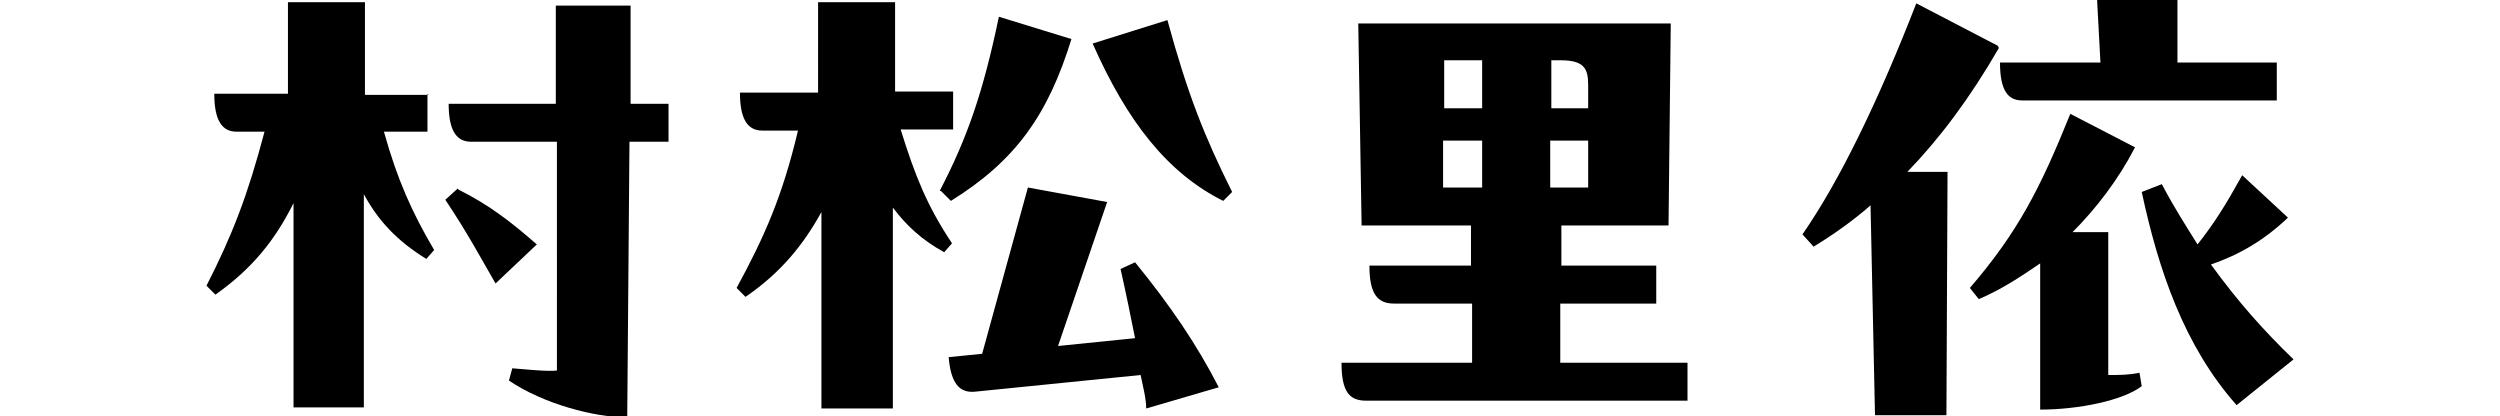 <?xml version="1.0" encoding="UTF-8"?>
<svg xmlns="http://www.w3.org/2000/svg" version="1.1" viewBox="0 0 224 37.3">
  <!-- Generator: Adobe Illustrator 28.7.3, SVG Export Plug-In . SVG Version: 1.2.0 Build 164)  -->
  <g>
    <g id="_レイヤー_2">
      <g id="_レイヤー_2-2">
        <g>
          <path d="M38.3,8.4v3.4h-3.9c1.2,4.3,2.5,7.2,4.5,10.6l-.7.8c-2.6-1.6-4.3-3.4-5.6-5.8v19.1h-6.3v-18.3c-1.6,3.2-3.6,5.8-7,8.2l-.8-.8c2.3-4.5,3.7-8.1,5.2-13.8h-2.5c-1.3,0-2-1-2-3.4h6.6V.2c0,0,6.9,0,6.9,0v8.3c0,0,5.7,0,5.7,0h0ZM41.1,17c2.8,1.4,4.7,2.9,7,4.9l-3.7,3.5c-1.5-2.6-2.5-4.5-4.5-7.5l1.1-1h0ZM56.4,9.3h3.5v3.4h-3.5l-.2,24.7c-2.9,0-7.5-1.2-10.6-3.3l.3-1.1c1.3.1,3.1.3,4,.2V12.7h-7.7c-1.3,0-2-1-2-3.4h9.6V.5s6.7,0,6.7,0c0,0,0,8.9,0,8.9Z"/>
          <path d="M85.3,11.6h-4.6c1.3,4.2,2.4,6.9,4.6,10.2l-.7.8c-2-1.1-3.4-2.4-4.6-4v18h-6.4v-17.6c-1.6,2.9-3.6,5.4-6.8,7.6l-.8-.8c2.5-4.6,4.1-8.2,5.5-14.1h-3.2c-1.3,0-2-1-2-3.4h7V.2s6.9,0,6.9,0v8s5.2,0,5.2,0v3.4h0ZM84.2,17.1c2.5-4.8,3.9-8.9,5.3-15.6l6.5,2c-2.1,6.8-5,10.9-10.8,14.5l-.9-.9h0ZM101.7,23.5c3.1,3.8,5.5,7.3,7.5,11.2l-6.5,1.9c0-.9-.3-2-.5-3l-14.9,1.5c-1.3.1-2.1-.7-2.3-3.1l3-.3,4.1-14.9,7.1,1.3-4.4,12.9,6.9-.7c-.4-2-.8-4-1.3-6.2l1.3-.6h0ZM104.6,1.8c1.8,6.6,3.3,10.4,5.8,15.4l-.8.8c-5-2.5-8.6-7.1-11.7-14.1l6.7-2.1h0Z"/>
          <path d="M139.8,27.2v5.3c0,0,11.4,0,11.4,0v3.4h-28.8c-1.5,0-2.2-.8-2.2-3.4h11.7v-5.3h-7c-1.5,0-2.2-.9-2.2-3.4h9.1v-3.6h-9.8l-.3-18.1h28l-.2,18.1h-9.6v3.6c0,0,8.5,0,8.5,0v3.4h-8.7,0ZM132.8,12.6h-3.5v4.2h3.5v-4.2c0,0,0,0,0,0ZM132.8,9.7v-4.3h-3.4v4.3h3.4ZM138.9,12.6v4.2h3.4v-4.2c0,0-3.4,0-3.4,0ZM142.3,9.7v-2.1c0-1.5-.4-2.2-2.5-2.2h-.8v4.3c0,0,3.4,0,3.4,0Z"/>
          <path d="M179.1,4.3c-2.6,4.5-5.3,8.1-8.2,11.1h3.6c0-.1-.1,21.8-.1,21.8h-6.4l-.4-18.8c-1.6,1.4-3.3,2.6-5.1,3.7l-1-1.1c3.4-4.9,6.9-12.2,10.2-20.7l7.3,3.8h0ZM188.9,20.8v12.8c1.1,0,1.8,0,2.8-.2l.2,1.2c-1.7,1.3-5.7,2.1-9.1,2.1v-13.1c-1.9,1.3-3.6,2.4-5.5,3.2l-.8-1c4.3-5,6.3-8.9,9-15.6l5.8,3c-1.5,2.9-3.5,5.5-5.6,7.6,0,0,3.1,0,3.1,0ZM204,9h-22.8c-1.3,0-2-.9-2-3.4h9l-.3-5.6h7.2v5.6c-.1,0,8.9,0,8.9,0v3.4ZM205.5,32.2l-5.1,4.1c-4.7-5.3-7-12.1-8.5-19.1l1.8-.7c1.1,2.1,2.2,3.8,3.2,5.4,1.5-1.9,2.5-3.5,4-6.2l4.1,3.8c-2.1,2-4.3,3.3-6.9,4.2,2.4,3.3,4.7,5.9,7.4,8.5h0Z"/>
        </g>
      </g>
    </g>
  </g>
</svg>